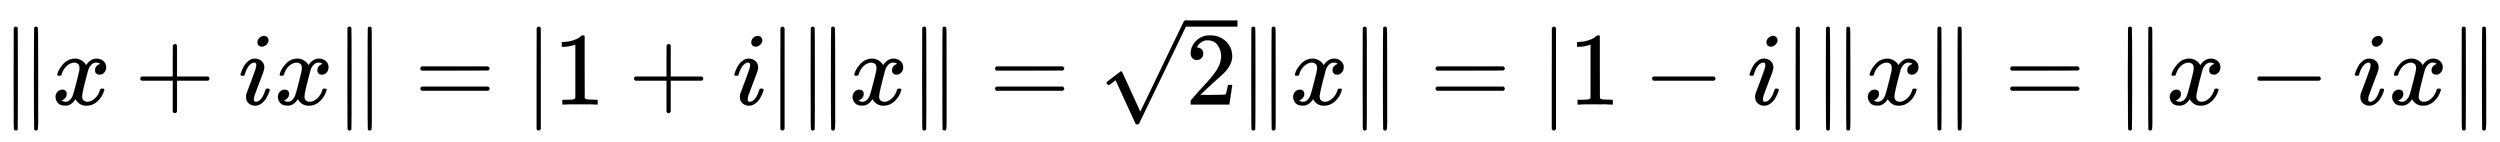 <svg xmlns:xlink="http://www.w3.org/1999/xlink" width="55.908ex" height="3.176ex" style="vertical-align: -0.838ex;" viewBox="0 -1006.6 24071.5 1367.4" role="img" focusable="false" xmlns="http://www.w3.org/2000/svg" aria-labelledby="MathJax-SVG-1-Title">
<title id="MathJax-SVG-1-Title">{\displaystyle \|x+ix\|=|1+i|\|x\|={\sqrt {2}}\|x\|=|1-i|\|x\|=\|x-ix\|}</title>
<defs aria-hidden="true">
<path stroke-width="1" id="E1-MJMAIN-2225" d="M133 736Q138 750 153 750Q164 750 170 739Q172 735 172 250T170 -239Q164 -250 152 -250Q144 -250 138 -244L137 -243Q133 -241 133 -179T132 250Q132 731 133 736ZM329 739Q334 750 346 750Q353 750 361 744L362 743Q366 741 366 679T367 250T367 -178T362 -243L361 -244Q355 -250 347 -250Q335 -250 329 -239Q327 -235 327 250T329 739Z"></path>
<path stroke-width="1" id="E1-MJMATHI-78" d="M52 289Q59 331 106 386T222 442Q257 442 286 424T329 379Q371 442 430 442Q467 442 494 420T522 361Q522 332 508 314T481 292T458 288Q439 288 427 299T415 328Q415 374 465 391Q454 404 425 404Q412 404 406 402Q368 386 350 336Q290 115 290 78Q290 50 306 38T341 26Q378 26 414 59T463 140Q466 150 469 151T485 153H489Q504 153 504 145Q504 144 502 134Q486 77 440 33T333 -11Q263 -11 227 52Q186 -10 133 -10H127Q78 -10 57 16T35 71Q35 103 54 123T99 143Q142 143 142 101Q142 81 130 66T107 46T94 41L91 40Q91 39 97 36T113 29T132 26Q168 26 194 71Q203 87 217 139T245 247T261 313Q266 340 266 352Q266 380 251 392T217 404Q177 404 142 372T93 290Q91 281 88 280T72 278H58Q52 284 52 289Z"></path>
<path stroke-width="1" id="E1-MJMAIN-2B" d="M56 237T56 250T70 270H369V420L370 570Q380 583 389 583Q402 583 409 568V270H707Q722 262 722 250T707 230H409V-68Q401 -82 391 -82H389H387Q375 -82 369 -68V230H70Q56 237 56 250Z"></path>
<path stroke-width="1" id="E1-MJMATHI-69" d="M184 600Q184 624 203 642T247 661Q265 661 277 649T290 619Q290 596 270 577T226 557Q211 557 198 567T184 600ZM21 287Q21 295 30 318T54 369T98 420T158 442Q197 442 223 419T250 357Q250 340 236 301T196 196T154 83Q149 61 149 51Q149 26 166 26Q175 26 185 29T208 43T235 78T260 137Q263 149 265 151T282 153Q302 153 302 143Q302 135 293 112T268 61T223 11T161 -11Q129 -11 102 10T74 74Q74 91 79 106T122 220Q160 321 166 341T173 380Q173 404 156 404H154Q124 404 99 371T61 287Q60 286 59 284T58 281T56 279T53 278T49 278T41 278H27Q21 284 21 287Z"></path>
<path stroke-width="1" id="E1-MJMAIN-3D" d="M56 347Q56 360 70 367H707Q722 359 722 347Q722 336 708 328L390 327H72Q56 332 56 347ZM56 153Q56 168 72 173H708Q722 163 722 153Q722 140 707 133H70Q56 140 56 153Z"></path>
<path stroke-width="1" id="E1-MJMAIN-7C" d="M139 -249H137Q125 -249 119 -235V251L120 737Q130 750 139 750Q152 750 159 735V-235Q151 -249 141 -249H139Z"></path>
<path stroke-width="1" id="E1-MJMAIN-31" d="M213 578L200 573Q186 568 160 563T102 556H83V602H102Q149 604 189 617T245 641T273 663Q275 666 285 666Q294 666 302 660V361L303 61Q310 54 315 52T339 48T401 46H427V0H416Q395 3 257 3Q121 3 100 0H88V46H114Q136 46 152 46T177 47T193 50T201 52T207 57T213 61V578Z"></path>
<path stroke-width="1" id="E1-MJMAIN-32" d="M109 429Q82 429 66 447T50 491Q50 562 103 614T235 666Q326 666 387 610T449 465Q449 422 429 383T381 315T301 241Q265 210 201 149L142 93L218 92Q375 92 385 97Q392 99 409 186V189H449V186Q448 183 436 95T421 3V0H50V19V31Q50 38 56 46T86 81Q115 113 136 137Q145 147 170 174T204 211T233 244T261 278T284 308T305 340T320 369T333 401T340 431T343 464Q343 527 309 573T212 619Q179 619 154 602T119 569T109 550Q109 549 114 549Q132 549 151 535T170 489Q170 464 154 447T109 429Z"></path>
<path stroke-width="1" id="E1-MJMAIN-221A" d="M95 178Q89 178 81 186T72 200T103 230T169 280T207 309Q209 311 212 311H213Q219 311 227 294T281 177Q300 134 312 108L397 -77Q398 -77 501 136T707 565T814 786Q820 800 834 800Q841 800 846 794T853 782V776L620 293L385 -193Q381 -200 366 -200Q357 -200 354 -197Q352 -195 256 15L160 225L144 214Q129 202 113 190T95 178Z"></path>
<path stroke-width="1" id="E1-MJMAIN-2212" d="M84 237T84 250T98 270H679Q694 262 694 250T679 230H98Q84 237 84 250Z"></path>
</defs>
<g stroke="currentColor" fill="currentColor" stroke-width="0" transform="matrix(1 0 0 -1 0 0)" aria-hidden="true">
 <use xlink:href="#E1-MJMAIN-2225" x="0" y="0"></use>
 <use xlink:href="#E1-MJMATHI-78" x="500" y="0"></use>
 <use xlink:href="#E1-MJMAIN-2B" x="1295" y="0"></use>
 <use xlink:href="#E1-MJMATHI-69" x="2295" y="0"></use>
 <use xlink:href="#E1-MJMATHI-78" x="2641" y="0"></use>
 <use xlink:href="#E1-MJMAIN-2225" x="3213" y="0"></use>
 <use xlink:href="#E1-MJMAIN-3D" x="3992" y="0"></use>
 <use xlink:href="#E1-MJMAIN-7C" x="5048" y="0"></use>
 <use xlink:href="#E1-MJMAIN-31" x="5327" y="0"></use>
 <use xlink:href="#E1-MJMAIN-2B" x="6049" y="0"></use>
 <use xlink:href="#E1-MJMATHI-69" x="7050" y="0"></use>
 <use xlink:href="#E1-MJMAIN-7C" x="7395" y="0"></use>
 <use xlink:href="#E1-MJMAIN-2225" x="7674" y="0"></use>
 <use xlink:href="#E1-MJMATHI-78" x="8174" y="0"></use>
 <use xlink:href="#E1-MJMAIN-2225" x="8747" y="0"></use>
 <use xlink:href="#E1-MJMAIN-3D" x="9525" y="0"></use>
<g transform="translate(10582,0)">
 <use xlink:href="#E1-MJMAIN-221A" x="0" y="9"></use>
<rect stroke="none" width="500" height="60" x="833" y="750"></rect>
 <use xlink:href="#E1-MJMAIN-32" x="833" y="0"></use>
</g>
 <use xlink:href="#E1-MJMAIN-2225" x="11916" y="0"></use>
 <use xlink:href="#E1-MJMATHI-78" x="12416" y="0"></use>
 <use xlink:href="#E1-MJMAIN-2225" x="12989" y="0"></use>
 <use xlink:href="#E1-MJMAIN-3D" x="13767" y="0"></use>
 <use xlink:href="#E1-MJMAIN-7C" x="14823" y="0"></use>
 <use xlink:href="#E1-MJMAIN-31" x="15102" y="0"></use>
 <use xlink:href="#E1-MJMAIN-2212" x="15824" y="0"></use>
 <use xlink:href="#E1-MJMATHI-69" x="16825" y="0"></use>
 <use xlink:href="#E1-MJMAIN-7C" x="17171" y="0"></use>
 <use xlink:href="#E1-MJMAIN-2225" x="17449" y="0"></use>
 <use xlink:href="#E1-MJMATHI-78" x="17950" y="0"></use>
 <use xlink:href="#E1-MJMAIN-2225" x="18522" y="0"></use>
 <use xlink:href="#E1-MJMAIN-3D" x="19300" y="0"></use>
 <use xlink:href="#E1-MJMAIN-2225" x="20357" y="0"></use>
 <use xlink:href="#E1-MJMATHI-78" x="20857" y="0"></use>
 <use xlink:href="#E1-MJMAIN-2212" x="21652" y="0"></use>
 <use xlink:href="#E1-MJMATHI-69" x="22653" y="0"></use>
 <use xlink:href="#E1-MJMATHI-78" x="22998" y="0"></use>
 <use xlink:href="#E1-MJMAIN-2225" x="23571" y="0"></use>
</g>
</svg>